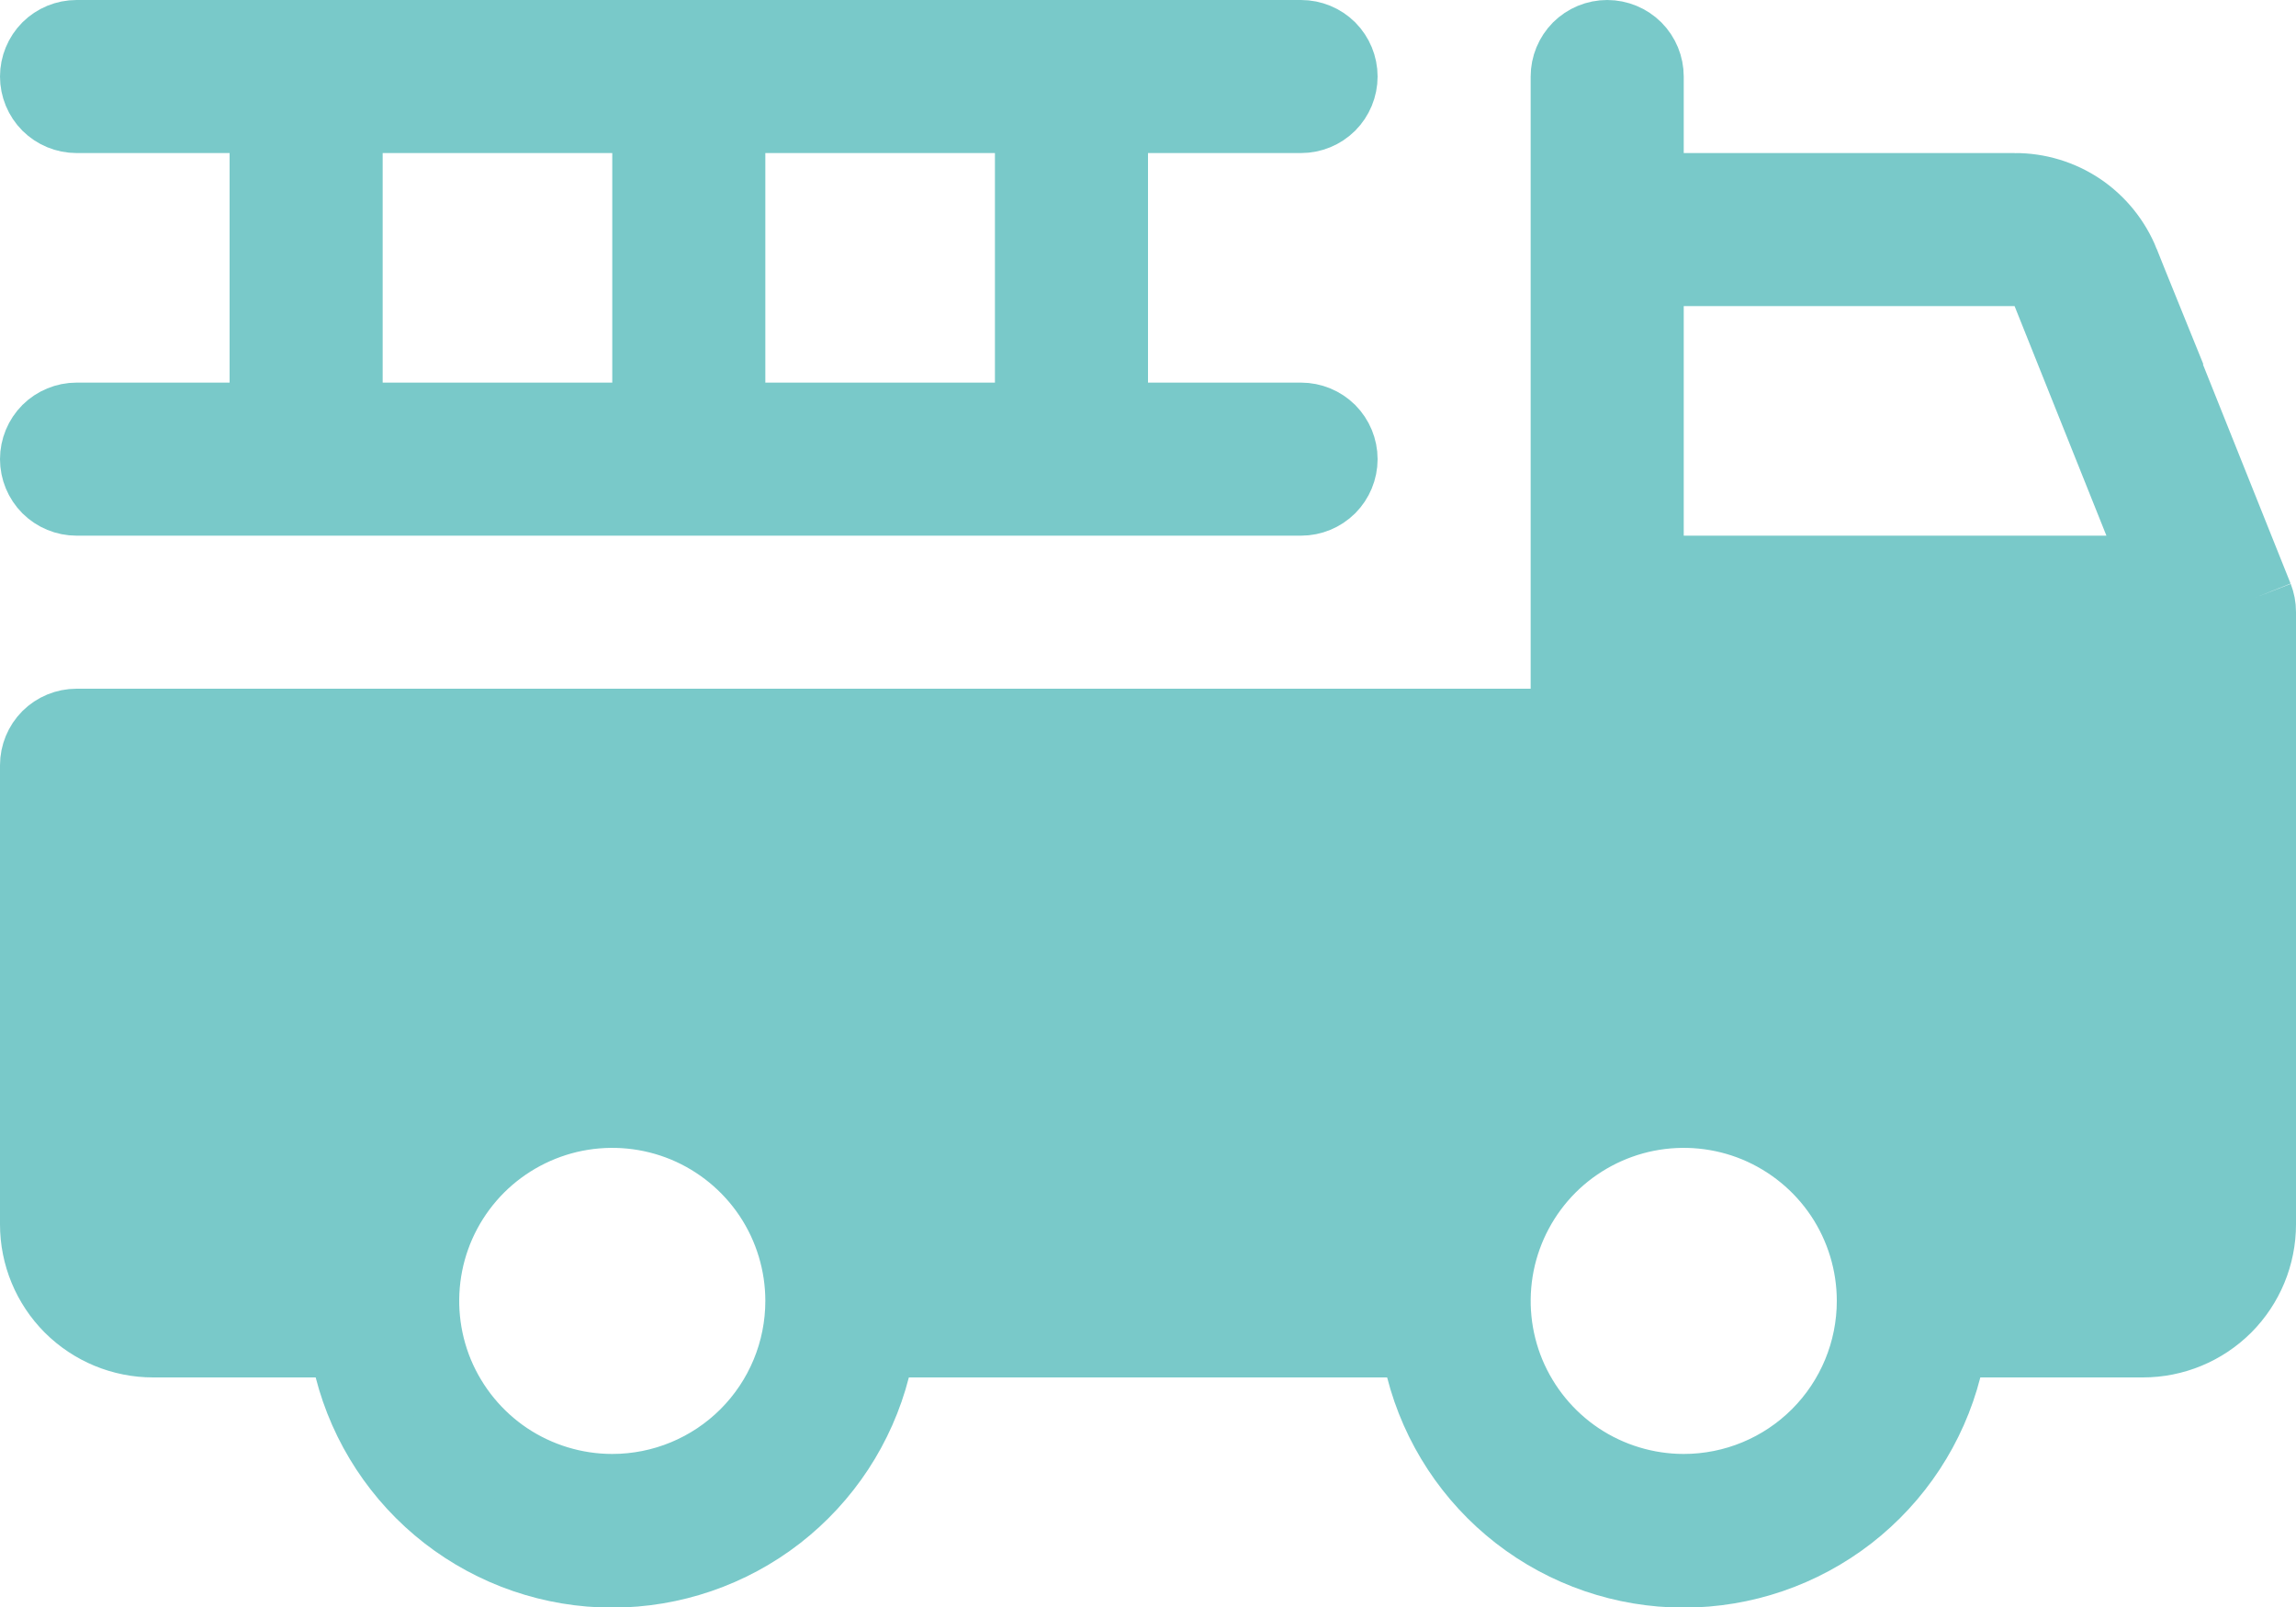 <svg width="30" height="21" viewBox="0 0 30 21" fill="none" xmlns="http://www.w3.org/2000/svg">
<path d="M29.465 7.811L29.465 7.811L27.715 3.436L29.465 7.811ZM29.465 7.811C29.488 7.87 29.5 7.933 29.5 7.997V8V16C29.5 16.398 29.342 16.779 29.061 17.061C28.779 17.342 28.398 17.5 28 17.5H25.875H25.487L25.391 17.876C25.198 18.629 24.76 19.296 24.146 19.773C23.532 20.249 22.777 20.508 22 20.508C21.223 20.508 20.468 20.249 19.854 19.773C19.24 19.296 18.802 18.629 18.609 17.876L18.513 17.5H18.125H11.875H11.487L11.391 17.876C11.198 18.629 10.76 19.296 10.146 19.773C9.532 20.249 8.777 20.508 8 20.508C7.223 20.508 6.468 20.249 5.854 19.773C5.24 19.296 4.802 18.629 4.609 17.876L4.513 17.5H4.125H2C1.602 17.5 1.221 17.342 0.939 17.061C0.658 16.779 0.5 16.398 0.5 16V10C0.5 9.867 0.553 9.74 0.646 9.646C0.74 9.553 0.867 9.5 1 9.5H20H20.5V9V1C20.5 0.867 20.553 0.74 20.646 0.646C20.74 0.553 20.867 0.5 21 0.5C21.133 0.5 21.26 0.553 21.354 0.646C21.447 0.74 21.5 0.867 21.5 1V2V2.5H22L26.323 2.5L26.325 2.5M29.465 7.811L26.325 2.5M26.325 2.5C26.623 2.499 26.916 2.587 27.164 2.754C27.411 2.921 27.603 3.159 27.715 3.436L26.325 2.5ZM21.5 7V7.5H22H27.523H28.261L27.987 6.814L26.787 3.814L26.661 3.5H26.323H22H21.5V4V7ZM14.5 5V5.5H15H17C17.133 5.5 17.26 5.553 17.354 5.646C17.447 5.74 17.5 5.867 17.5 6C17.5 6.133 17.447 6.26 17.354 6.354C17.26 6.447 17.133 6.5 17 6.5H1C0.867 6.5 0.74 6.447 0.646 6.354C0.553 6.26 0.5 6.133 0.5 6C0.5 5.867 0.553 5.74 0.646 5.646C0.74 5.553 0.867 5.5 1 5.5H3H3.5V5V2V1.5H3H1C0.867 1.5 0.74 1.447 0.646 1.354C0.553 1.26 0.5 1.133 0.5 1C0.5 0.867 0.553 0.74 0.646 0.646C0.74 0.553 0.867 0.5 1 0.5H17C17.133 0.5 17.26 0.553 17.354 0.646C17.447 0.74 17.5 0.867 17.5 1C17.5 1.133 17.447 1.26 17.354 1.354C17.26 1.447 17.133 1.5 17 1.5H15H14.5V2V5ZM10 1.5H9.5V2V5V5.5H10H13H13.5V5V2V1.5H13H10ZM5 1.5H4.5V2V5V5.5H5H8H8.5V5V2V1.5H8H5ZM6.611 19.079C7.022 19.353 7.506 19.5 8 19.5C8.663 19.5 9.299 19.237 9.768 18.768C10.237 18.299 10.5 17.663 10.5 17C10.5 16.506 10.353 16.022 10.079 15.611C9.804 15.2 9.414 14.88 8.957 14.69C8.5 14.501 7.997 14.452 7.512 14.548C7.027 14.645 6.582 14.883 6.232 15.232C5.883 15.582 5.644 16.027 5.548 16.512C5.452 16.997 5.501 17.5 5.69 17.957C5.88 18.413 6.2 18.804 6.611 19.079ZM20.611 19.079C21.022 19.353 21.506 19.5 22 19.5C22.663 19.5 23.299 19.237 23.768 18.768C24.237 18.299 24.5 17.663 24.5 17C24.5 16.506 24.353 16.022 24.079 15.611C23.804 15.2 23.413 14.88 22.957 14.69C22.5 14.501 21.997 14.452 21.512 14.548C21.027 14.645 20.582 14.883 20.232 15.232C19.883 15.582 19.645 16.027 19.548 16.512C19.452 16.997 19.501 17.5 19.69 17.957C19.88 18.413 20.2 18.804 20.611 19.079Z" fill="#79C9C9" stroke="#79C9C9"/>
</svg>

